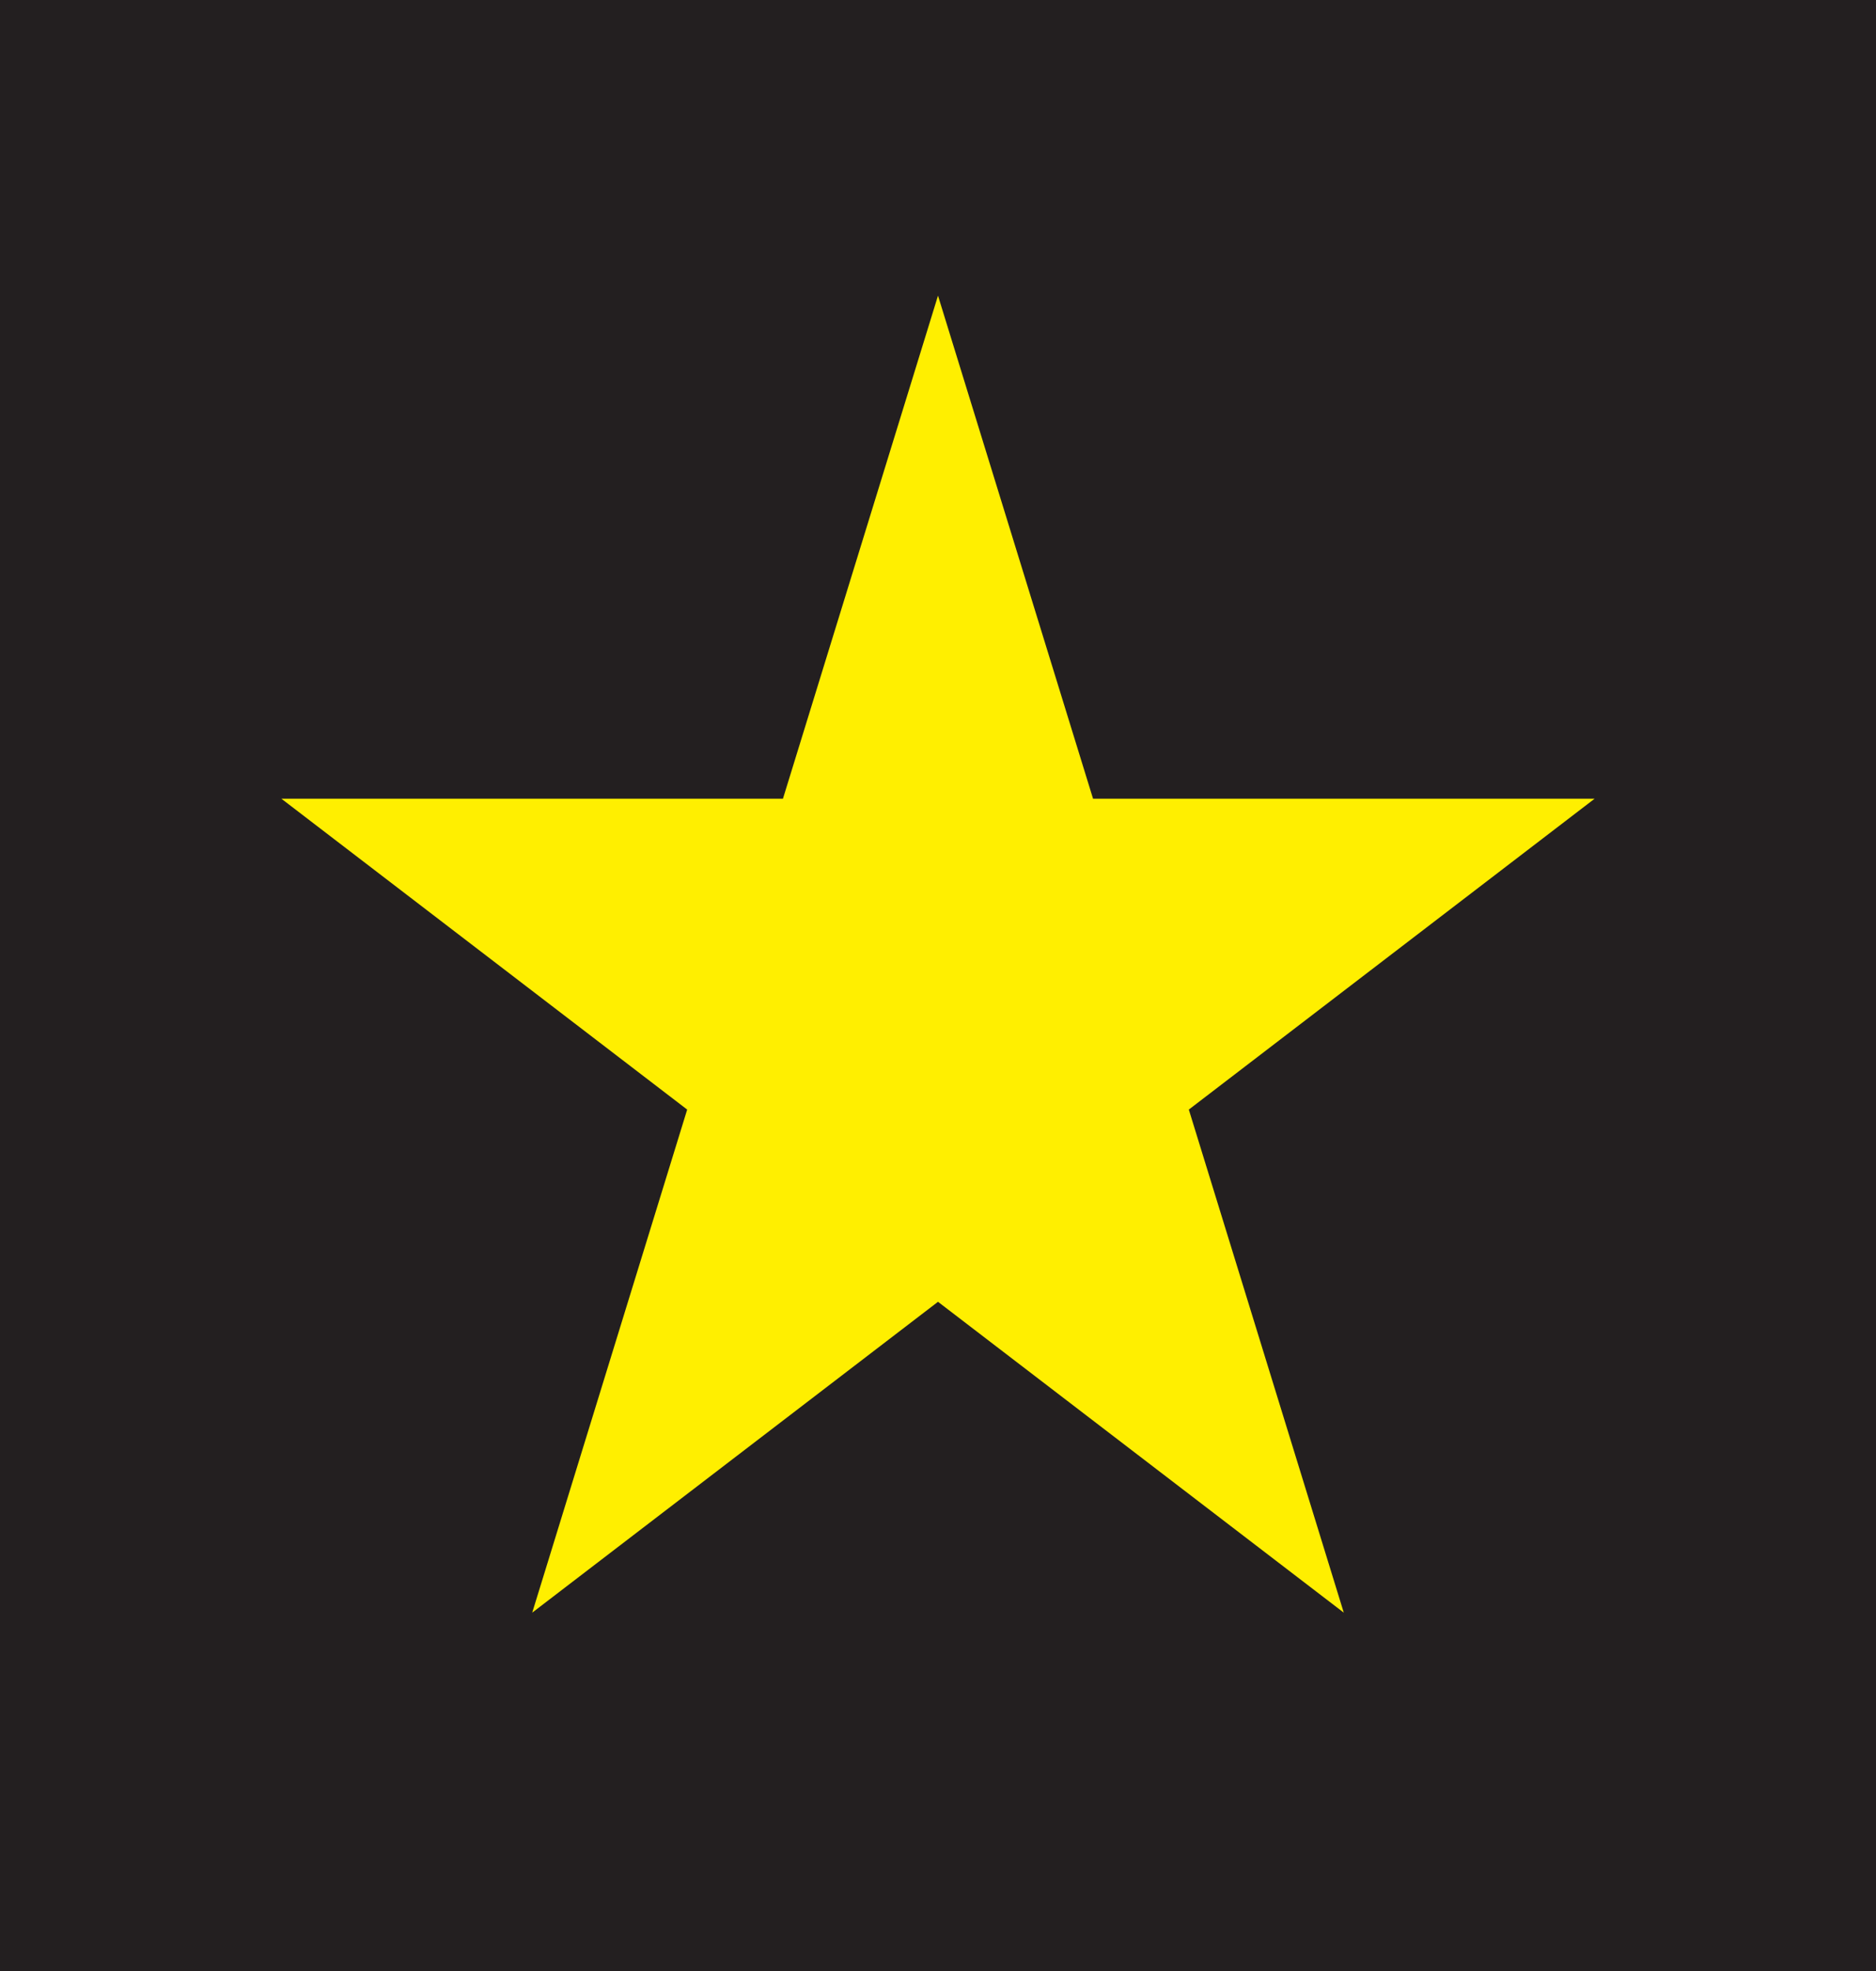 <svg width="20" height="21" viewBox="0 0 20 21" fill="none" xmlns="http://www.w3.org/2000/svg">
<rect width="20" height="21" fill="#231F20"/>
<path fill-rule="evenodd" clip-rule="evenodd" d="M10 3.15L8.347 8.51H3L7.326 11.822L5.674 17.182L10 13.87L14.326 17.182L12.674 11.822L17 8.51H11.653L10 3.15Z" fill="#FFEF00"/>
</svg>
